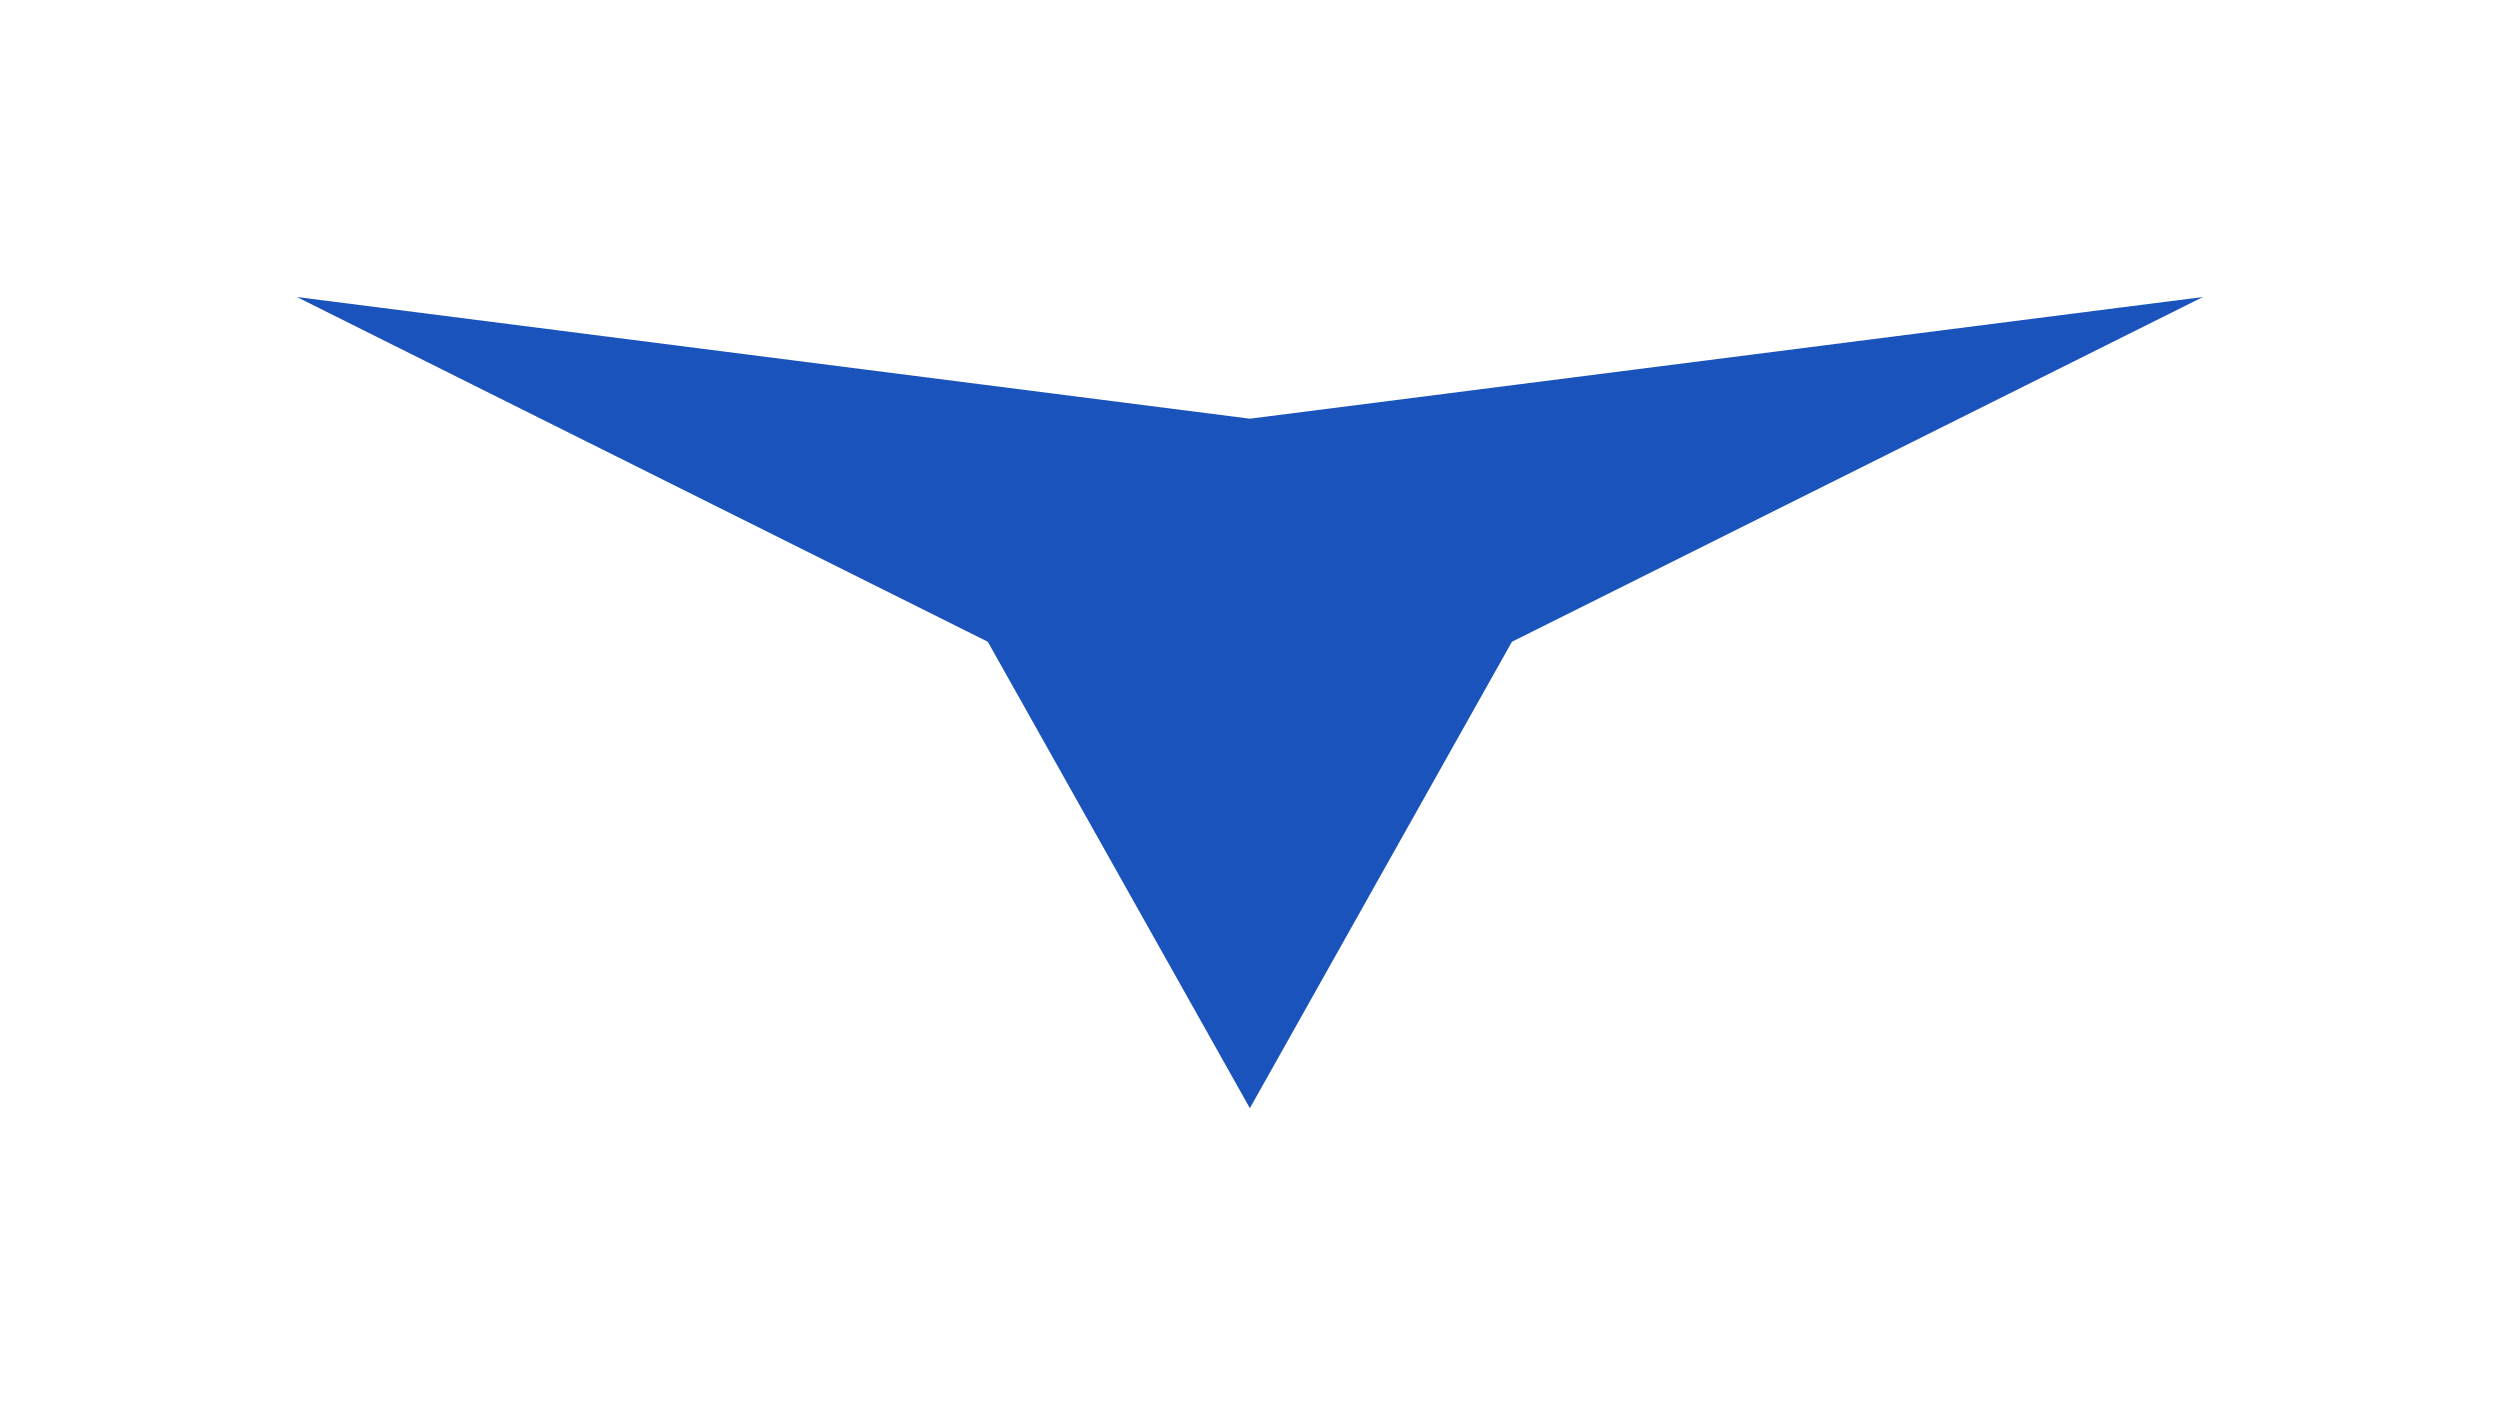 <svg xmlns="http://www.w3.org/2000/svg" xmlns:xlink="http://www.w3.org/1999/xlink" width="75.754" height="42.58" viewBox="0 0 75.754 42.58">
  <defs>
    <filter id="Polygon_2" x="0" y="0" width="75.754" height="42.58" filterUnits="userSpaceOnUse">
      <feOffset dx="2" dy="3" input="SourceAlpha"/>
      <feGaussianBlur stdDeviation="3" result="blur"/>
      <feFlood flood-opacity="0.224"/>
      <feComposite operator="in" in2="blur"/>
      <feComposite in="SourceGraphic"/>
    </filter>
  </defs>
  <g transform="matrix(1, 0, 0, 1, 0, 0)" filter="url(#Polygon_2)">
    <path id="Polygon_2-2" data-name="Polygon 2" d="M28.877,0l7.941,14.134L57.754,24.58,28.877,20.893,0,24.58,20.936,14.134Z" transform="translate(64.75 30.58) rotate(180)" fill="#1a53bc"/>
  </g>
</svg>
